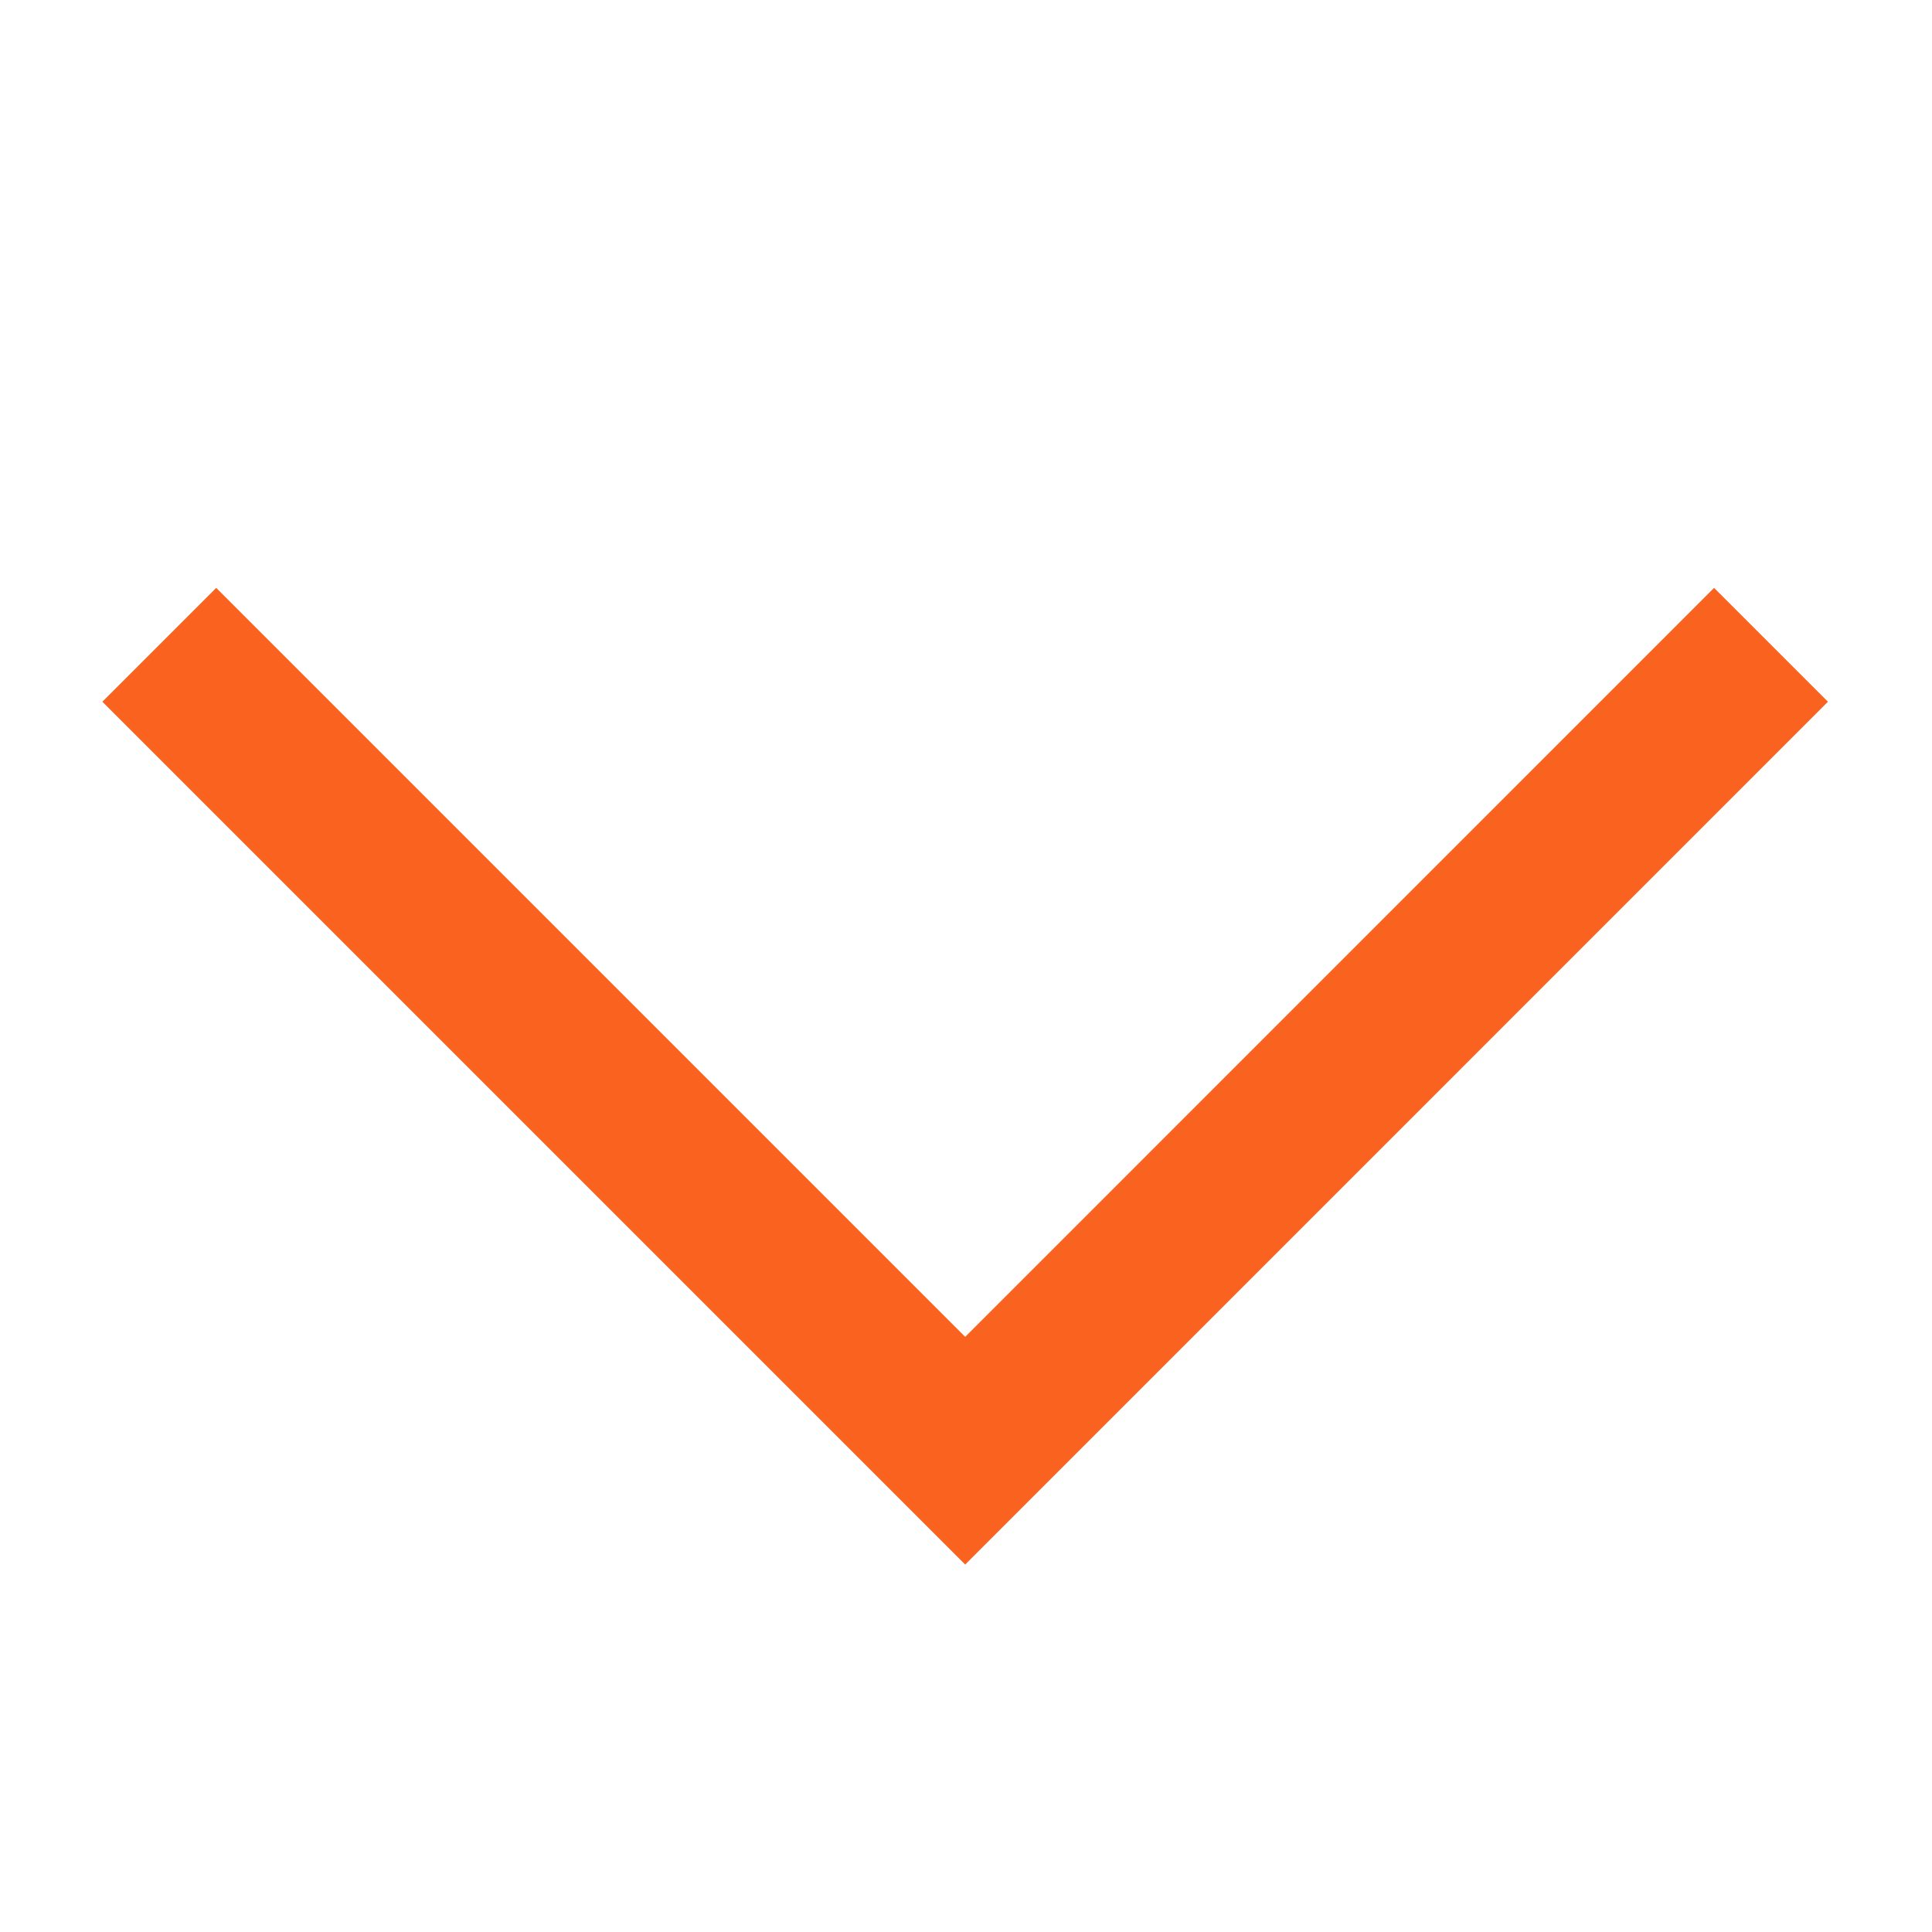 <svg width="24" height="24" viewBox="0 0 24 24" fill="none" xmlns="http://www.w3.org/2000/svg">
<g clip-path="url(#clip0_3040_816)">
<path d="M22 8.01L11.99 18.021L1.979 8.01" stroke="#FA6220" stroke-width="2"/>
</g>
<defs>
<clipPath id="clip0_3040_816">
<rect width="24" height="24" fill="white"/>
</clipPath>
</defs>
</svg>
